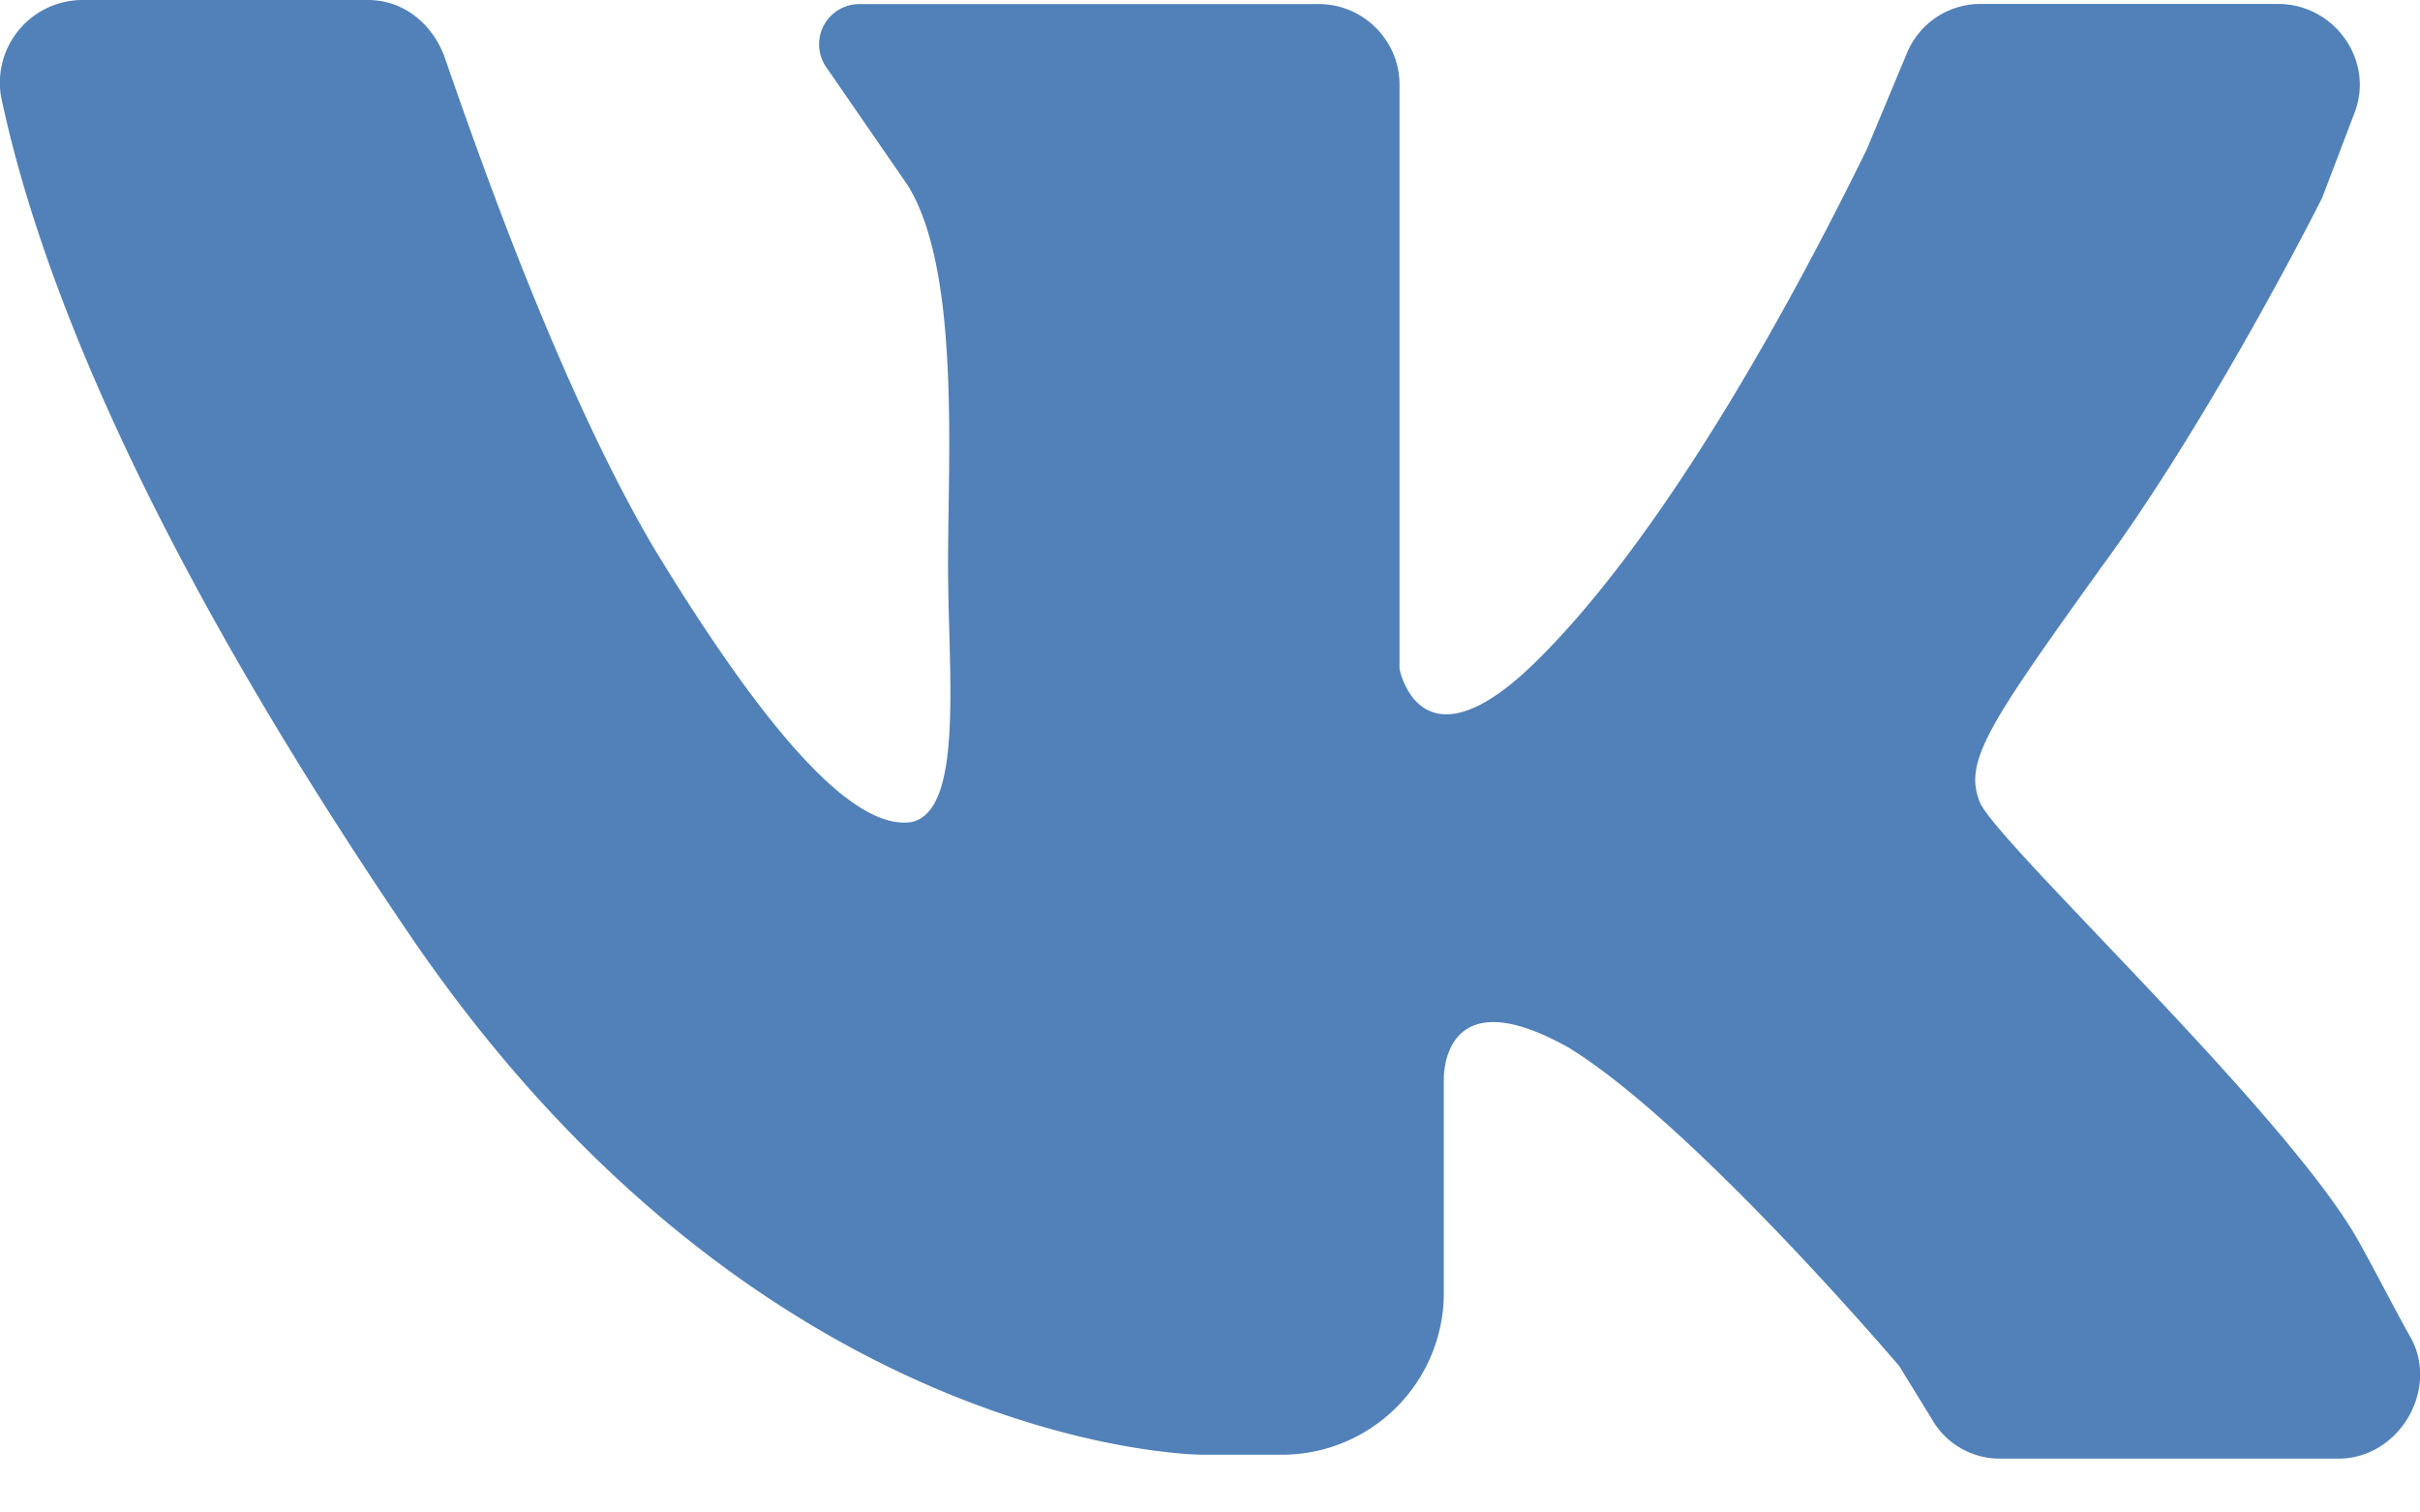 <svg width="16" height="10" fill="none" xmlns="http://www.w3.org/2000/svg"><path d="M.54 0h1.892c.24 0 .426.16.506.373.24.693.773 2.211 1.385 3.25.826 1.359 1.36 1.865 1.705 1.812.347-.08.24-.986.24-1.705 0-.72.08-1.945-.266-2.504L5.469.453a.266.266 0 01.213-.426H8.72c.293 0 .533.24.533.532v3.864s.133.692.88-.027c.745-.72 1.545-2.052 2.21-3.41l.267-.64a.526.526 0 01.48-.32h1.971c.373 0 .64.374.506.72l-.213.56s-.72 1.438-1.465 2.45c-.746 1.04-.906 1.28-.8 1.546.107.266 2.025 2.051 2.505 2.904.133.24.24.453.346.64.187.345-.08.798-.48.798h-2.237a.516.516 0 01-.453-.266l-.213-.346s-1.359-1.599-2.185-2.105c-.852-.48-.826.213-.826.213v1.412a1.07 1.07 0 01-1.065 1.066h-.533s-2.93 0-5.275-3.49C.833 3.41.22 1.652.007.639A.547.547 0 01.54 0z" fill="#5181B8"/></svg>